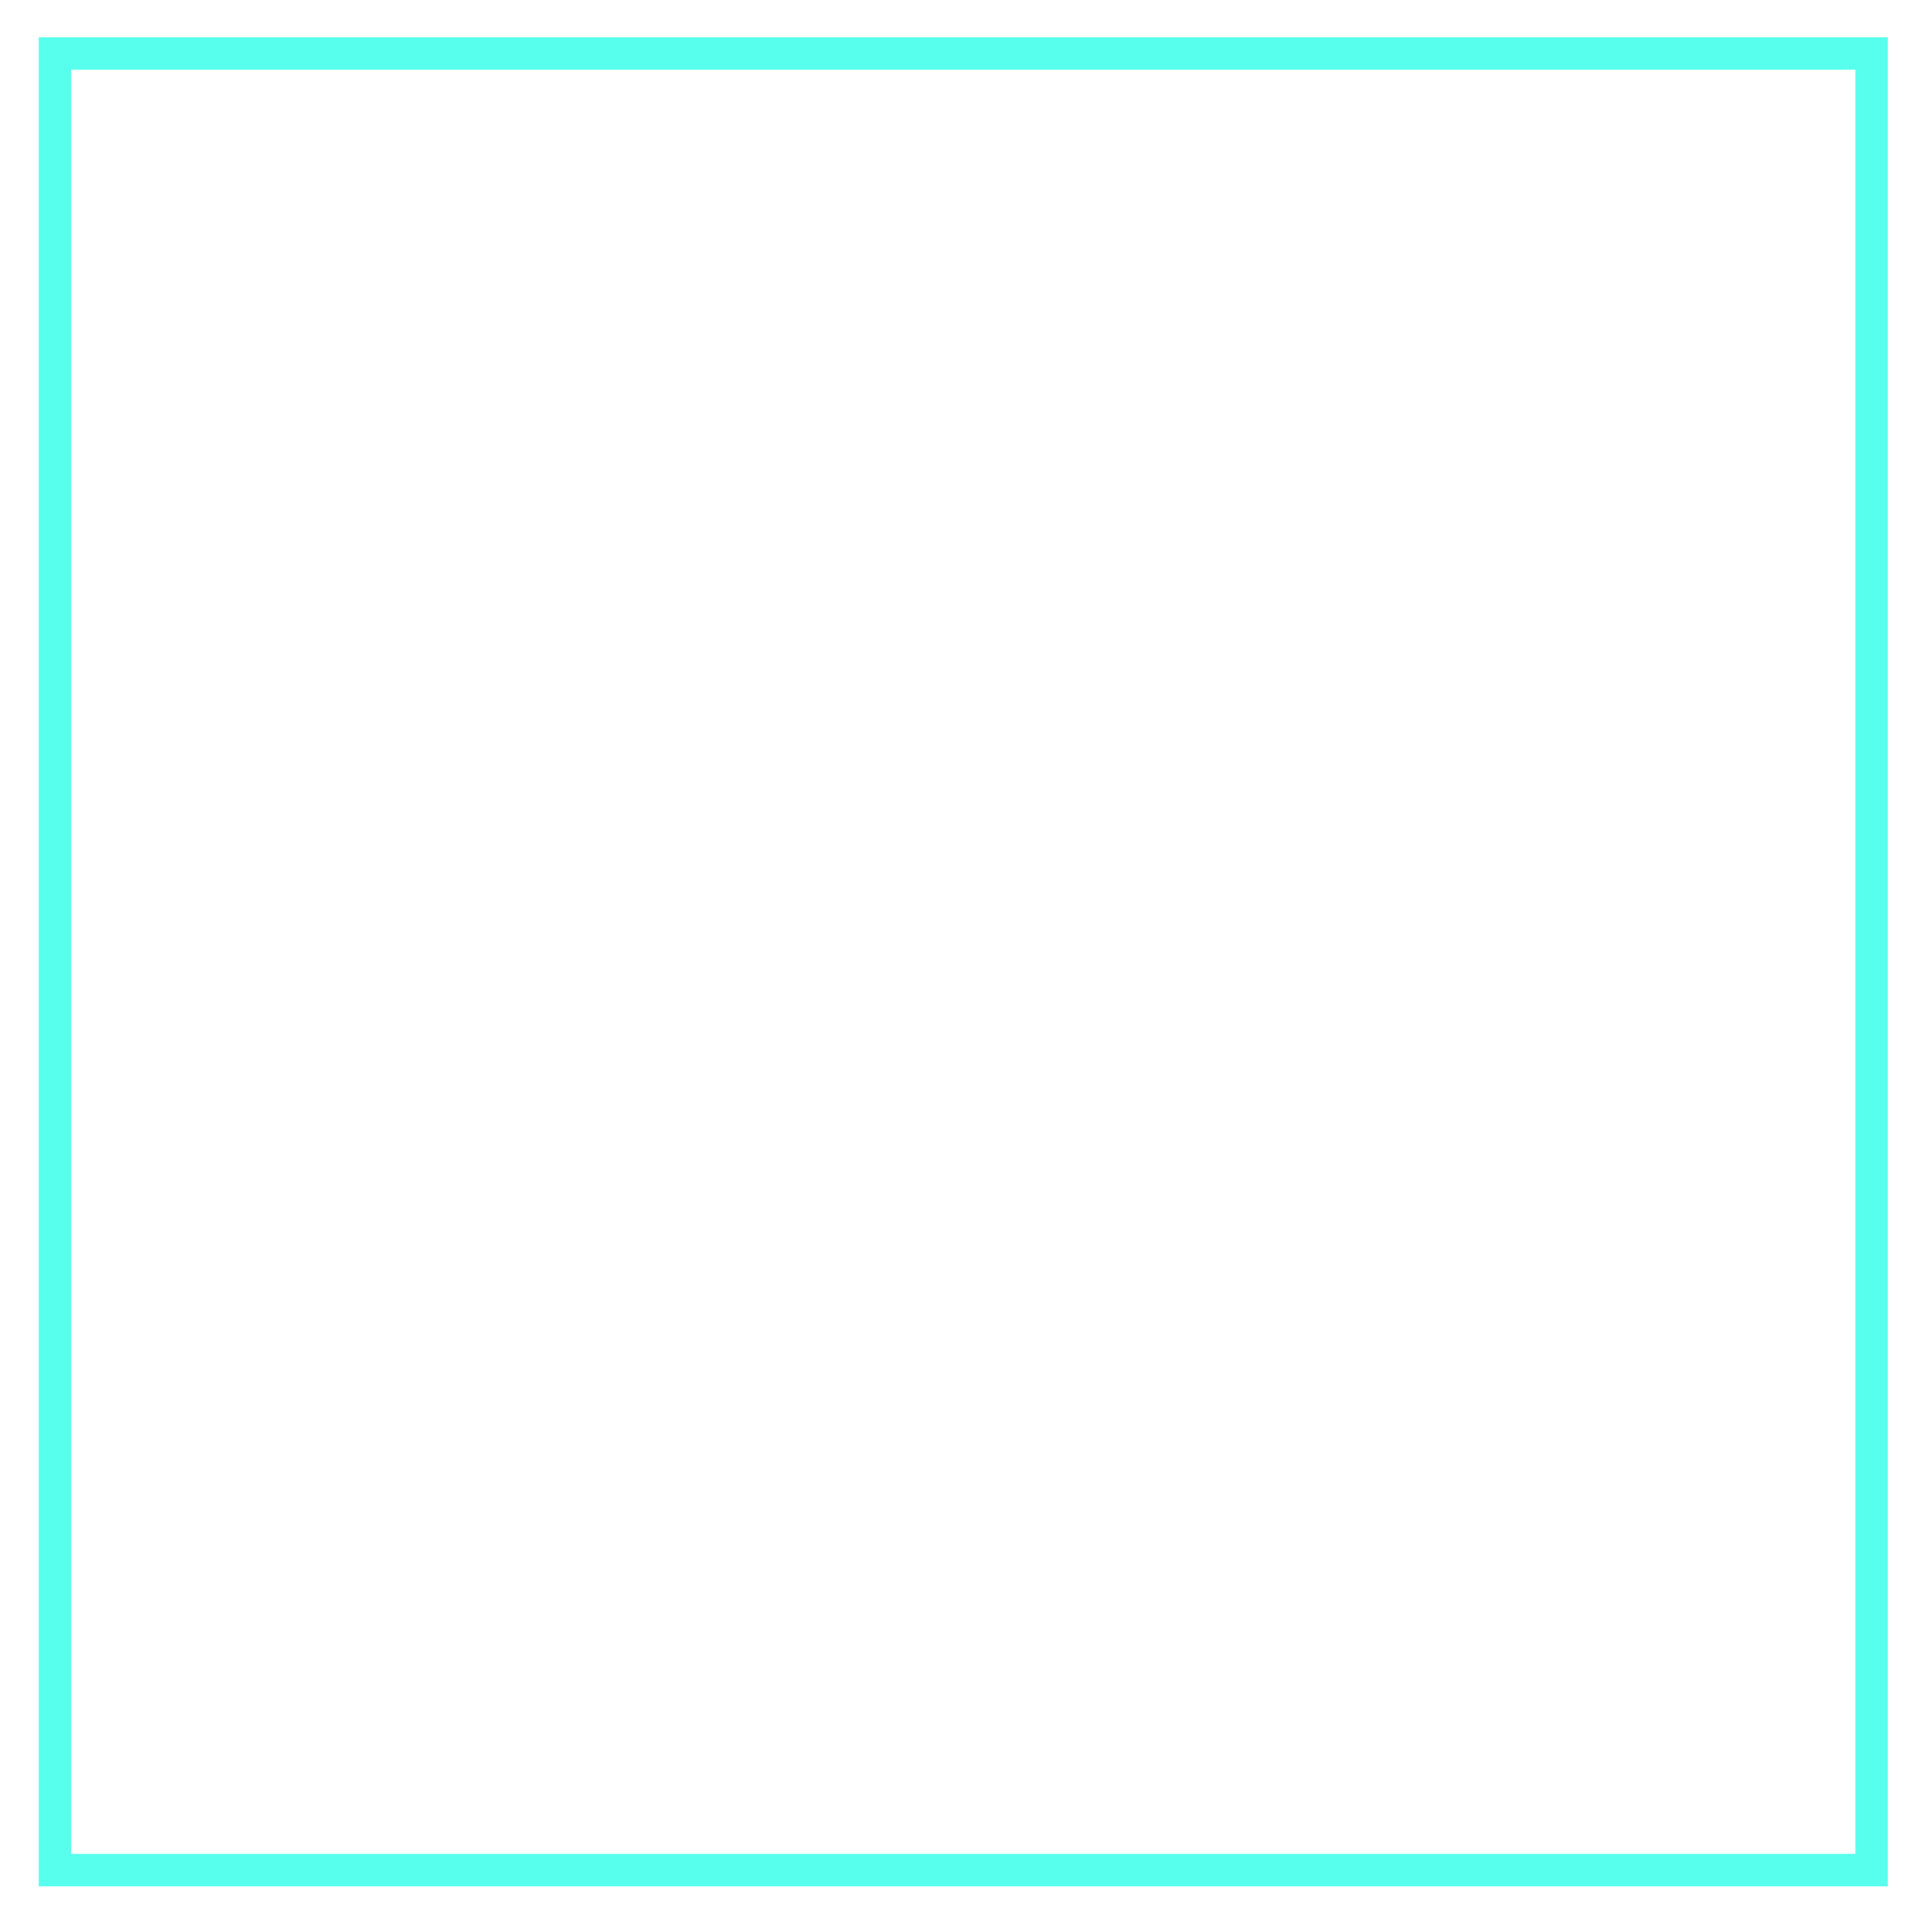 <?xml version="1.0" encoding="utf-8"?>
<!-- Generator: Adobe Illustrator 22.1.0, SVG Export Plug-In . SVG Version: 6.00 Build 0)  -->
<svg version="1.1" id="Warstwa_1" xmlns="http://www.w3.org/2000/svg" xmlns:xlink="http://www.w3.org/1999/xlink" x="0px" y="0px"
	 viewBox="0 0 398.5 399.1" style="enable-background:new 0 0 398.5 399.1;" xml:space="preserve">
<style type="text/css">
	.st0{fill:#57FFED;}
</style>
<g id="Layer_6">
</g>
<g id="Layer_4">
</g>
<g>
	<path class="st0" d="M390,389.7H8V7.7h382V389.7z M14.7,383h368.6V14.4H14.7V383z"/>
</g>
</svg>
